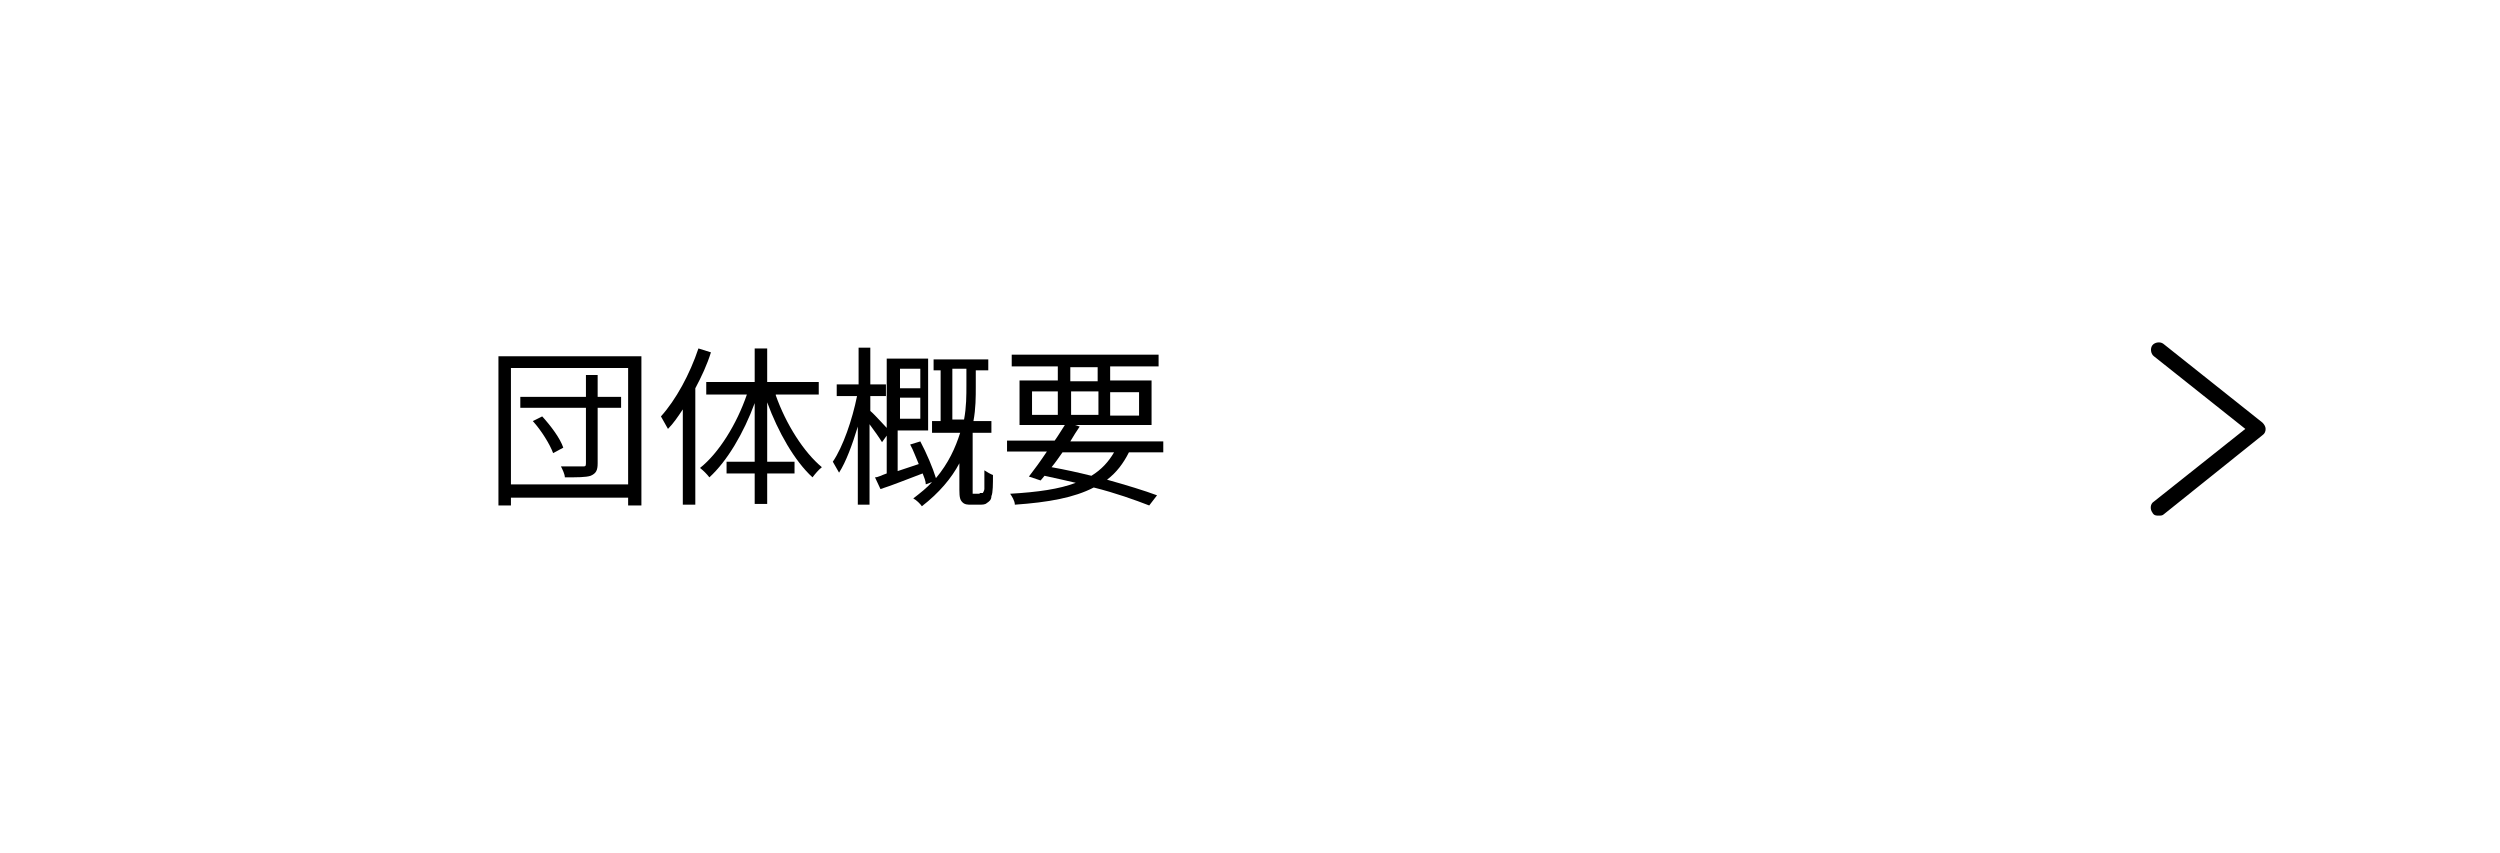 <?xml version="1.0" encoding="UTF-8"?>
<svg id="_レイヤー_1" data-name="レイヤー_1" xmlns="http://www.w3.org/2000/svg" width="320" height="109.2" version="1.1" xmlns:xlink="http://www.w3.org/1999/xlink" viewBox="0 0 320 109.2">
  <!-- Generator: Adobe Illustrator 29.3.1, SVG Export Plug-In . SVG Version: 2.1.0 Build 151)  -->
  <defs>
    <style>
      .st0 {
        fill: #ccc;
      }
    </style>
  </defs>
  <rect class="st0" x="62" y="466.2" width="516" height=".8"/>
  <path d="M276.3,66c-.3,0-.6,0-.8-.4-.3-.4-.3-1.1.2-1.4l11.7-9.3-11.7-9.3c-.4-.3-.5-1-.2-1.4s1-.5,1.4-.2l12.7,10.1c.2.2.4.5.4.8s-.1.6-.4.8l-12.6,10.1c-.2.2-.4.2-.7.2Z"/>
  <g>
    <path d="M82.1,45.6v19.1h-1.7v-1h-15v1h-1.6v-19.1h18.3ZM80.4,62.1v-15h-15v14.9h15ZM79.5,52.2h-3v7.1c0,.9-.2,1.3-.9,1.6-.6.2-1.7.2-3.3.2,0-.4-.3-1-.5-1.4h2.8c.3,0,.4,0,.4-.4v-7.1h-8.4v-1.4h8.4v-2.8h1.5v2.8h3v1.4ZM69.4,53.3c1.1,1.2,2.3,2.8,2.7,4l-1.3.7c-.4-1.1-1.5-2.9-2.6-4.1l1.2-.6Z"/>
    <path d="M91,45.1c-.5,1.6-1.2,3.1-2,4.6v14.9h-1.6v-12.2c-.6.9-1.2,1.8-1.9,2.5-.2-.4-.7-1.2-.9-1.6,1.9-2.1,3.7-5.4,4.8-8.7l1.6.5ZM99.3,50.6c1.3,3.7,3.6,7.3,5.9,9.2-.4.3-.9.9-1.2,1.3-2.3-2.1-4.4-5.8-5.8-9.6v7.6h3.5v1.5h-3.5v3.9h-1.6v-3.9h-3.6v-1.5h3.6v-7.5c-1.4,3.8-3.5,7.4-5.8,9.5-.3-.4-.8-.9-1.2-1.2,2.4-1.9,4.7-5.6,6-9.4h-5.2v-1.6h6.2v-4.3h1.6v4.3h6.6v1.6h-5.5Z"/>
    <path d="M112.9,56.6c-.3-.5-1-1.5-1.6-2.3v10.3h-1.5v-10c-.7,2.3-1.5,4.5-2.4,5.9-.2-.4-.6-1-.8-1.4,1.3-1.9,2.5-5.4,3.1-8.4h-2.6v-1.5h2.8v-4.7h1.5v4.7h2v1.5h-2v1.9c.6.5,2.1,2.2,2.5,2.6l-1,1.4ZM125.4,63.1c.2,0,.4,0,.4,0,0,0,.2-.3.2-.5,0-.4,0-1.3,0-2.4.3.2.8.5,1.1.6,0,1.1,0,2.3-.2,2.7,0,.5-.3.7-.6.9-.2.2-.6.2-1,.2h-1c-.4,0-.8,0-1.1-.3-.3-.3-.4-.6-.4-1.6v-3.4c-1,1.9-2.6,3.8-4.8,5.5-.2-.3-.7-.8-1.1-1,.9-.7,1.8-1.4,2.4-2.1l-.8.3c0-.4-.2-.9-.4-1.4-1.9.7-3.8,1.5-5.4,2l-.7-1.5c.4,0,.9-.3,1.5-.5v-14.7h5.3v9.2h-3.9v5.2c.9-.3,1.8-.6,2.7-.9-.4-.9-.7-1.8-1.1-2.5l1.3-.4c.8,1.5,1.6,3.4,2,4.7,1.6-1.9,2.5-3.9,3.1-5.8h-3.6v-1.5h1.1v-6.5h-.9v-1.4h7v1.4h-1.6v2.1c0,1.3,0,2.8-.3,4.4h2.3v1.5h-2.4c0,.2,0,.4,0,.5v6.9c0,.2,0,.3,0,.4,0,0,.2,0,.4,0h.5ZM115.2,47.2v2.5h2.6v-2.5h-2.6ZM117.8,53.6v-2.7h-2.6v2.7h2.6ZM123.4,53.7c.3-1.6.3-3.1.3-4.4v-2.1h-1.8v6.5h1.5Z"/>
    <path d="M144.5,57.9c-.7,1.4-1.6,2.6-2.8,3.5,2.5.7,4.8,1.4,6.4,2l-1,1.3c-1.8-.7-4.3-1.6-7.1-2.3-2.5,1.3-5.8,1.9-10.1,2.2,0-.5-.4-1.1-.6-1.4,3.5-.2,6.3-.6,8.4-1.4-1.3-.3-2.6-.6-4-.9l-.5.6-1.5-.5c.7-.9,1.5-2,2.3-3.2h-5.1v-1.4h6.1c.5-.7.9-1.4,1.3-2h-5.8v-5.7h4.9v-1.8h-5.9v-1.5h18.8v1.5h-6.2v1.8h5.3v5.7h-9.8l.6.2c-.4.6-.8,1.2-1.2,1.9h11.9v1.4h-4.4ZM132.1,53.1h3.3v-3h-3.3v3ZM136,57.9c-.5.7-.9,1.3-1.4,1.9,1.7.3,3.5.7,5.1,1.1,1.3-.8,2.2-1.8,2.9-3h-6.6ZM137,48.8h3.5v-1.8h-3.5v1.8ZM140.6,53.1v-3h-3.5v3h3.5ZM142.1,50.2v3h3.7v-3h-3.7Z"/>
  </g>
</svg>